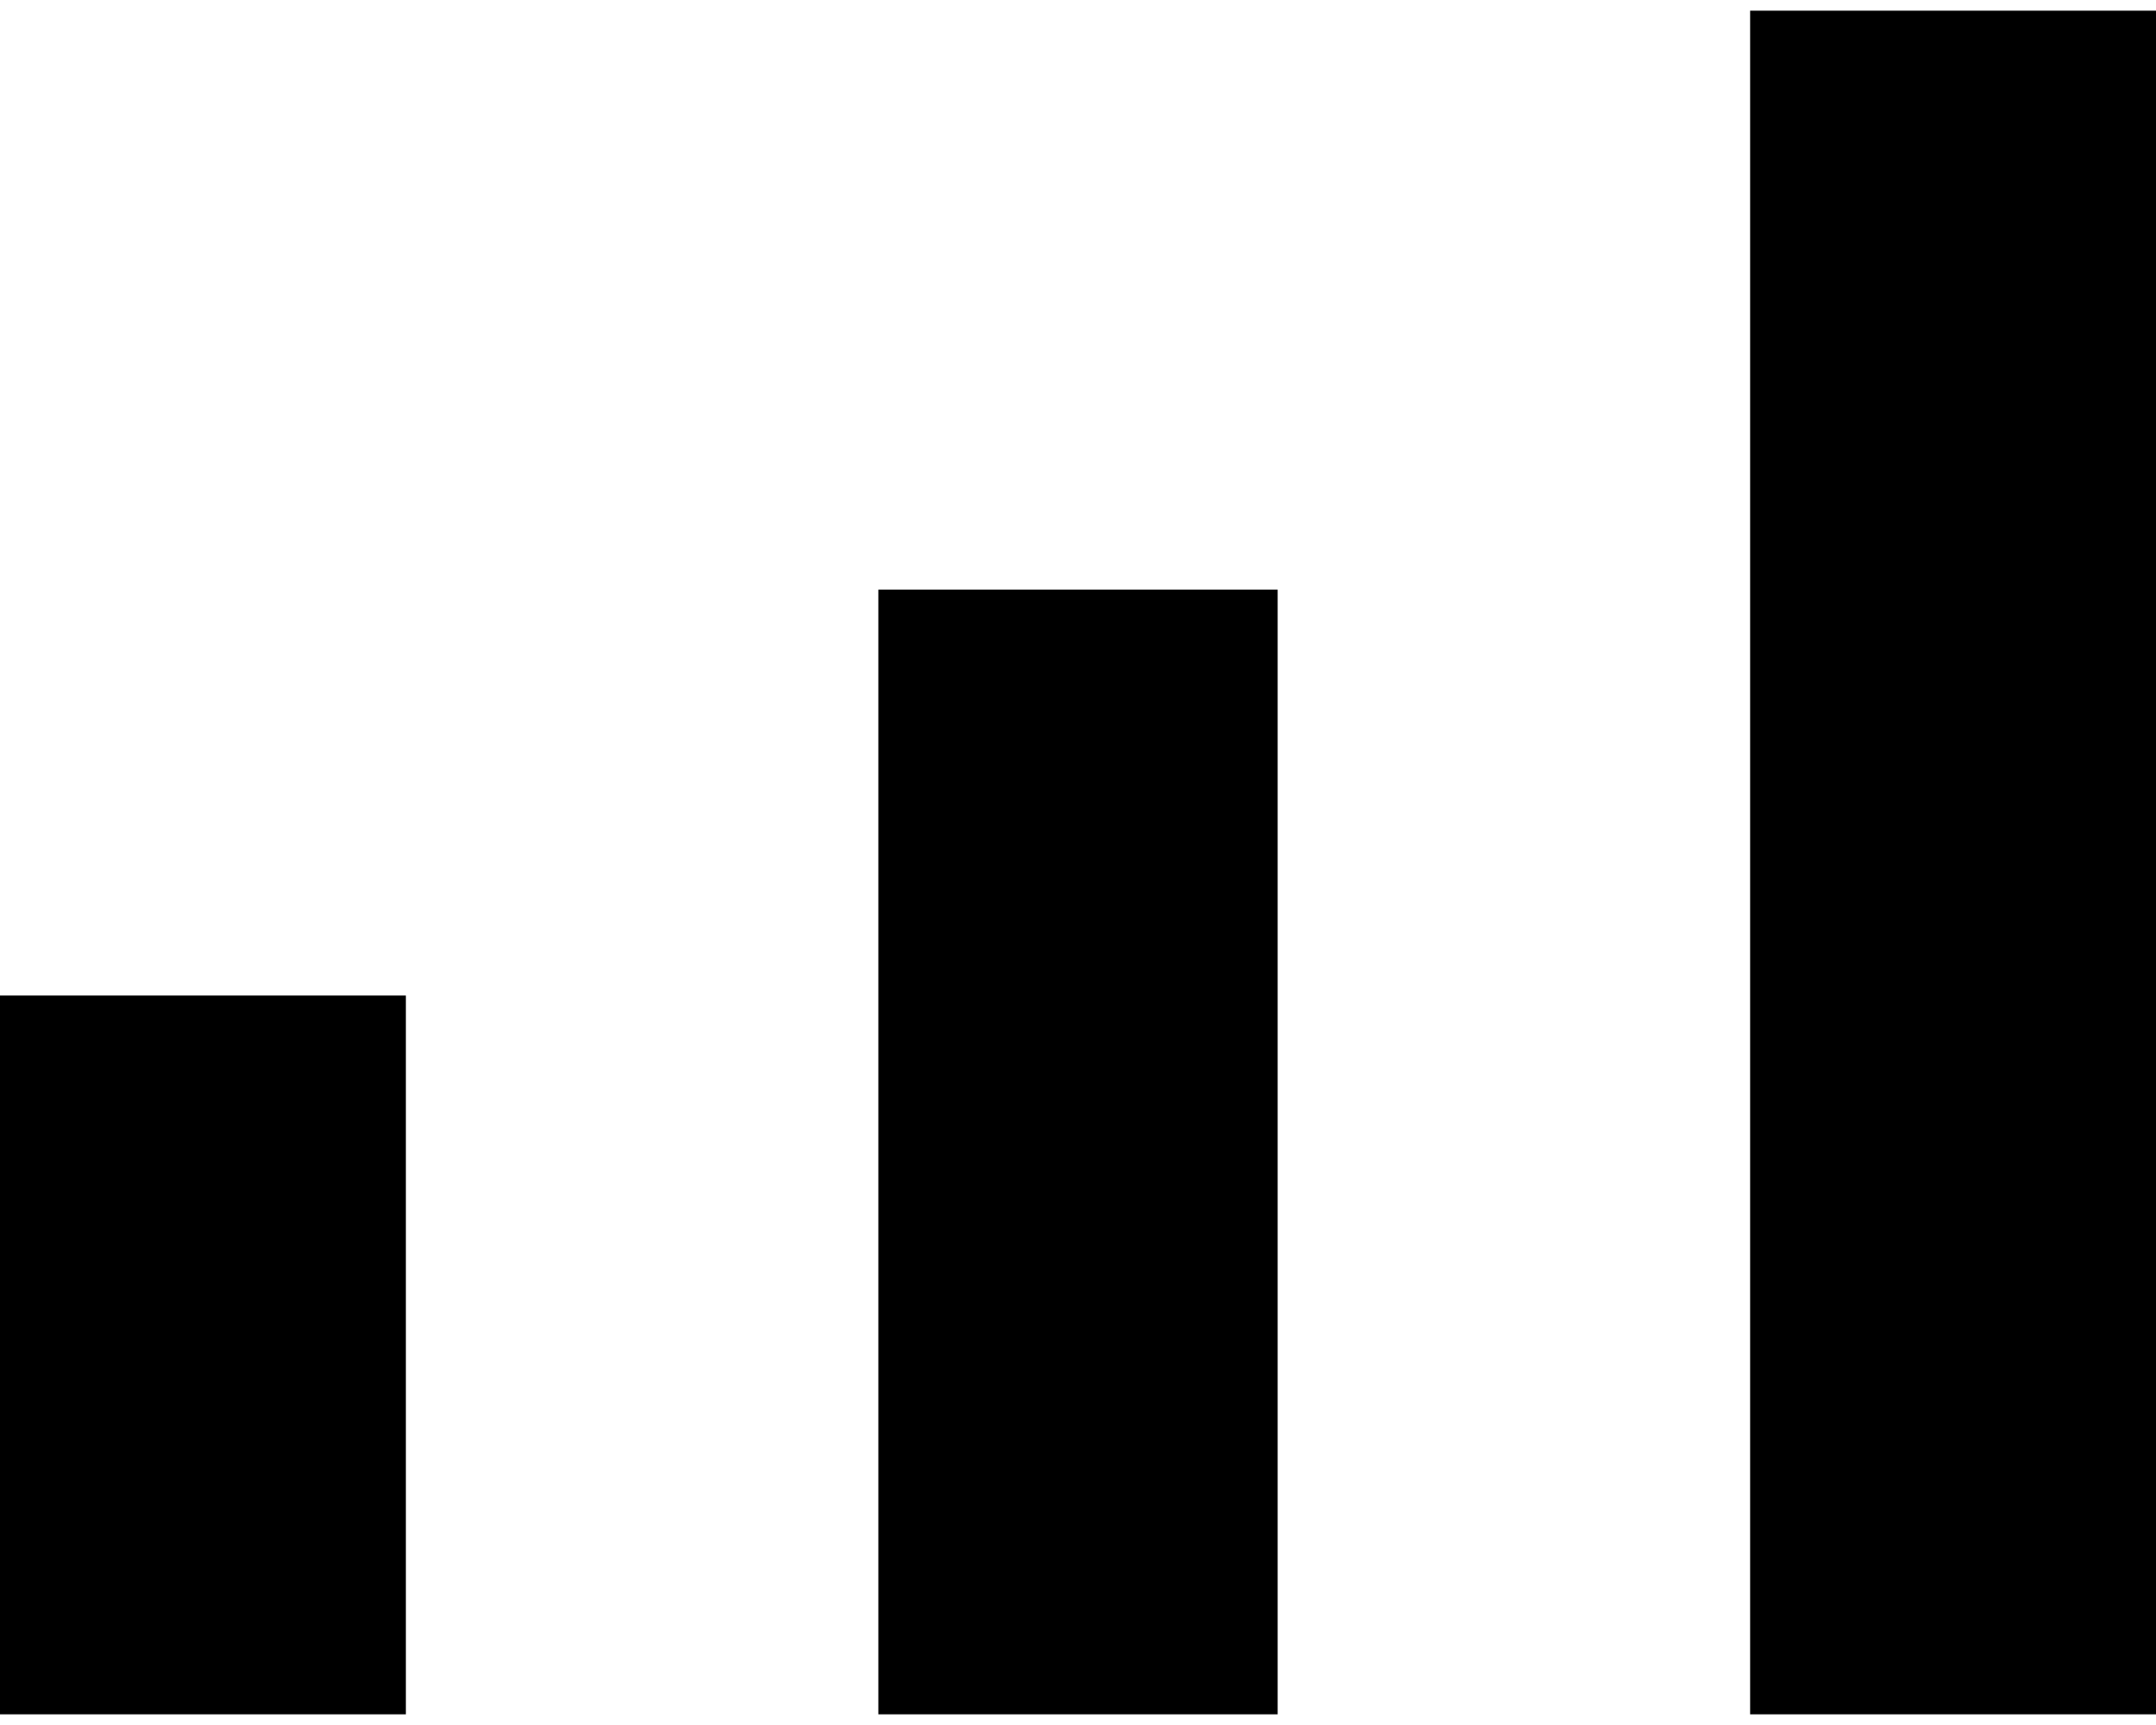 <svg width="20" height="16" viewBox="0 0 20 16" fill="none" xmlns="http://www.w3.org/2000/svg">
<path d="M8.148 5.469H11.852V15.901H8.148V5.469ZM16.235 0.099H20V15.901H16.235V0.099ZM0 9.234H3.765V15.901H0V9.234Z" fill="black"/>
</svg>
